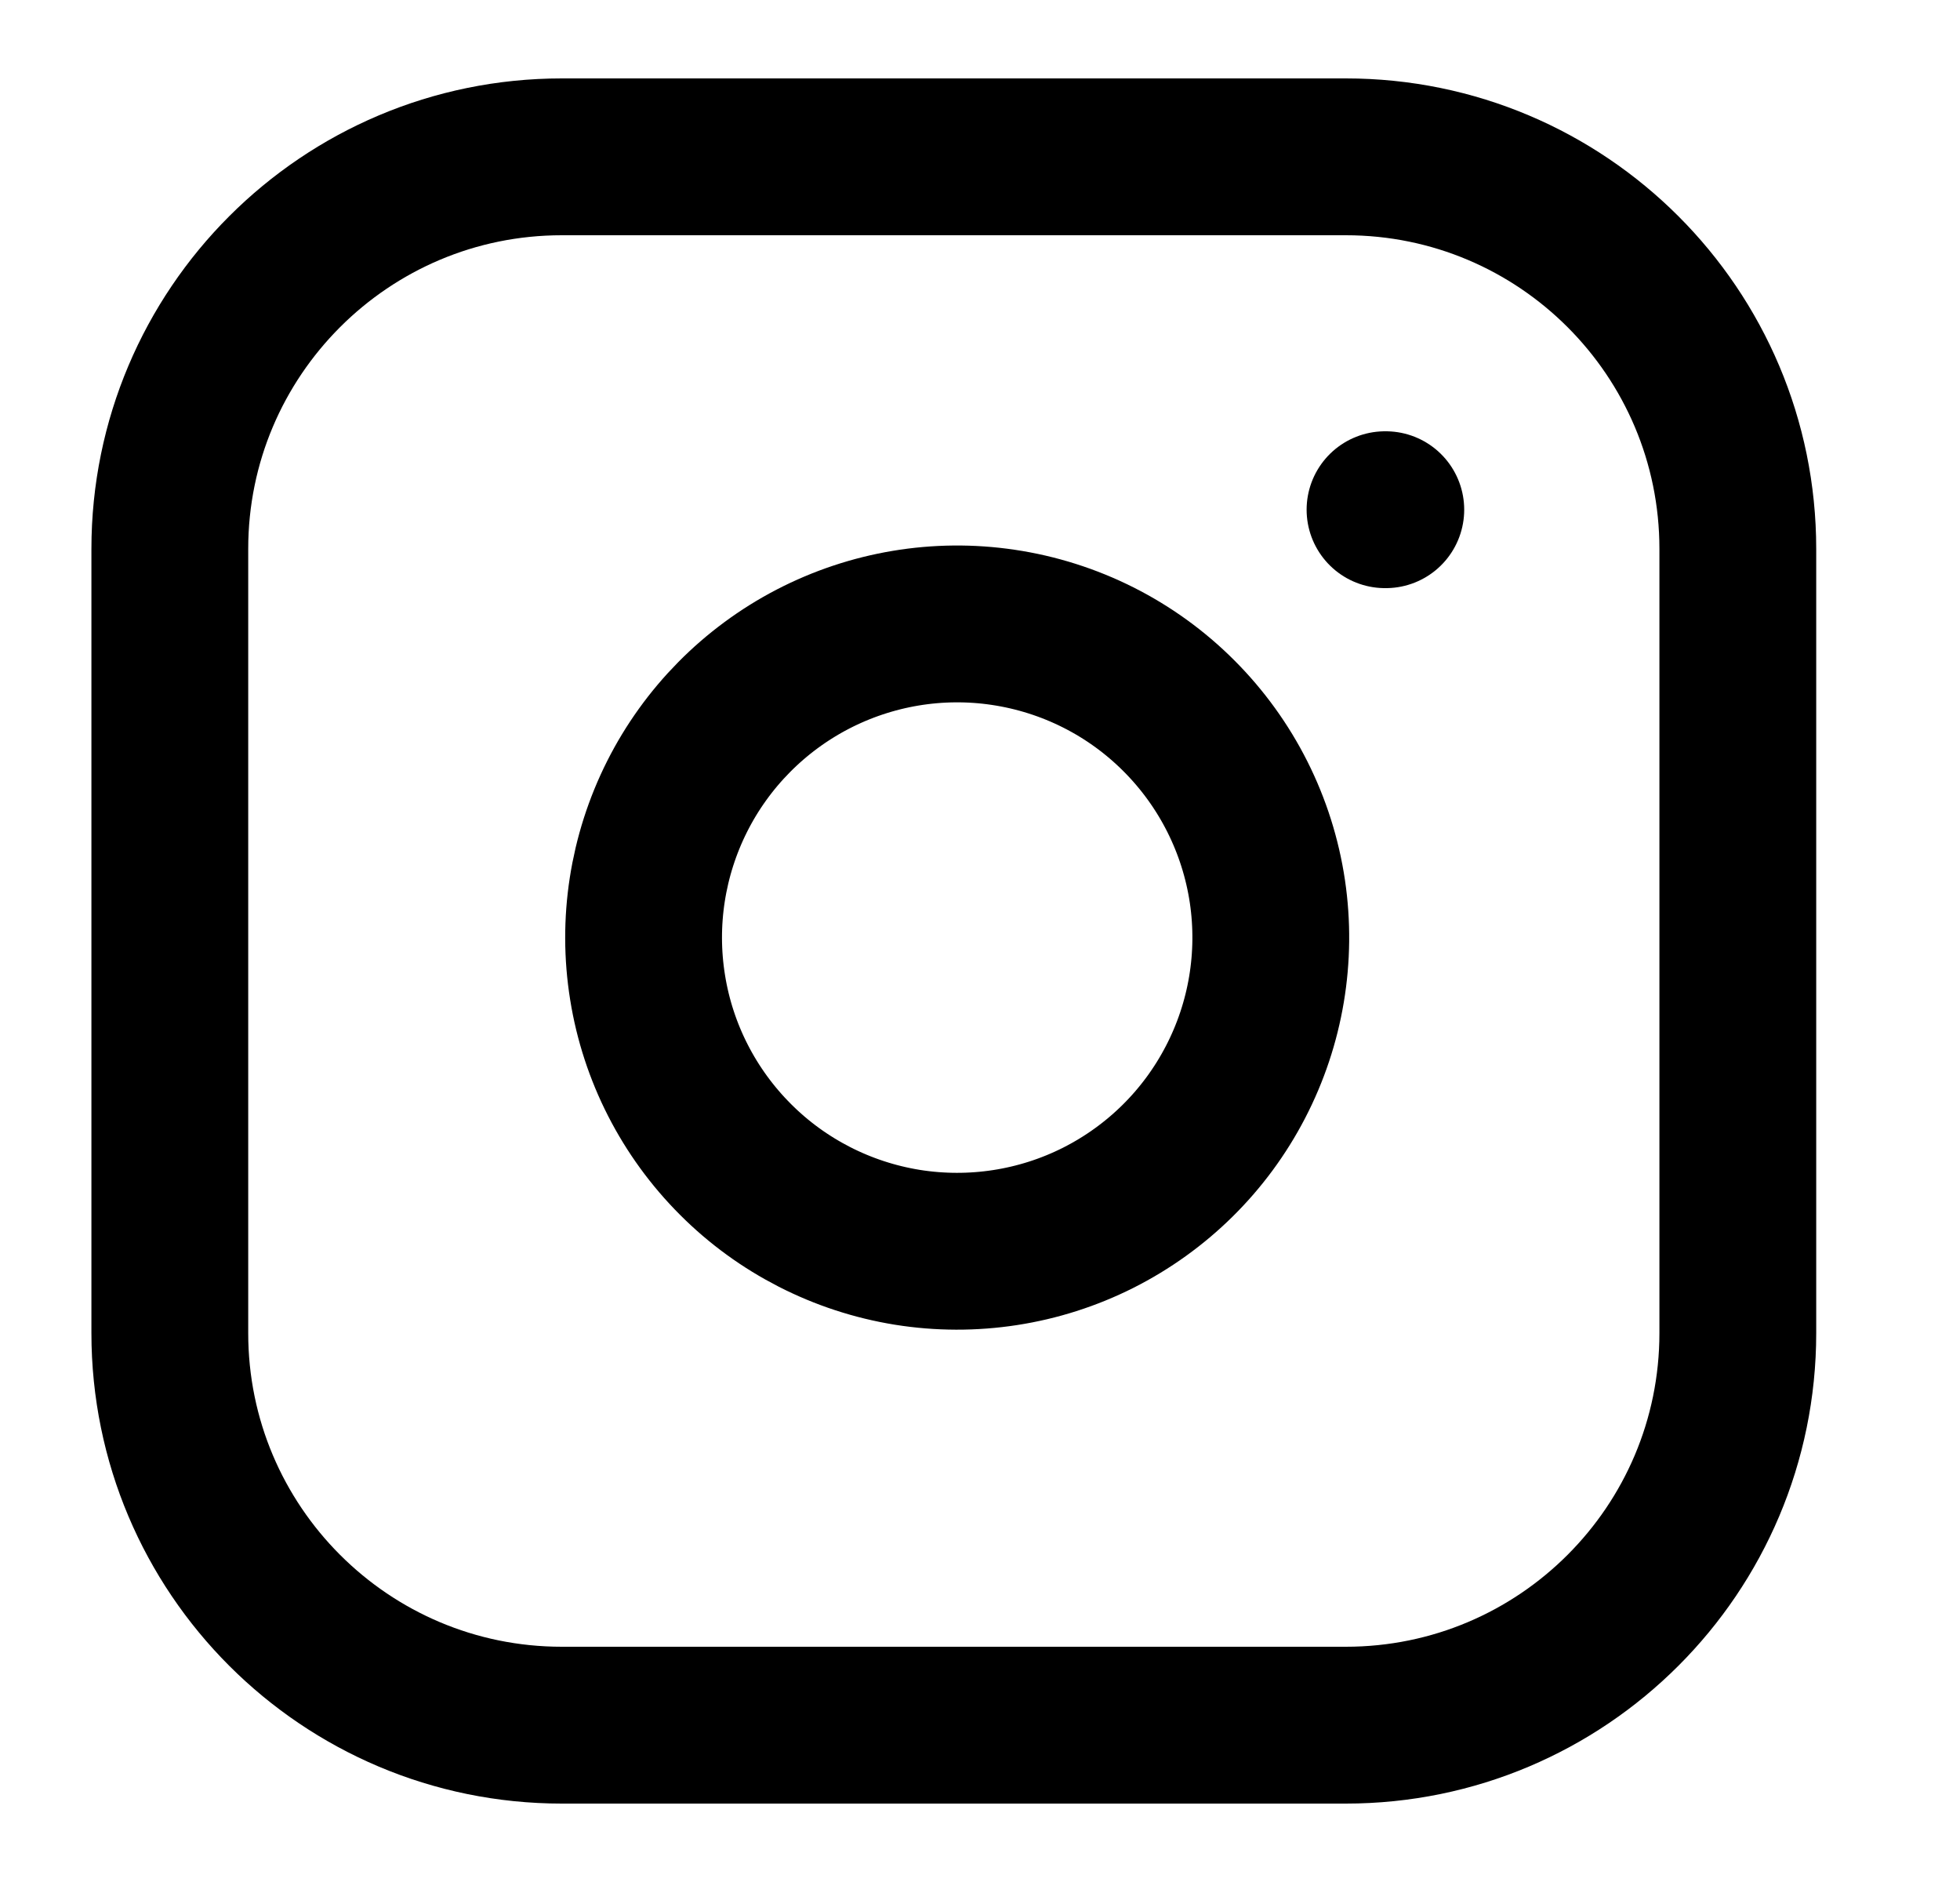 <svg width="25" height="24" viewBox="0 0 25 24" fill="none" xmlns="http://www.w3.org/2000/svg">
<g id="Footer instagram logo">
<path id="Vector" d="M17.166 2H7.166C4.405 2 2.166 4.239 2.166 7V17C2.166 19.761 4.405 22 7.166 22H17.166C19.927 22 22.166 19.761 22.166 17V7C22.166 4.239 19.927 2 17.166 2Z" stroke="black" stroke-width="2" stroke-linecap="round" stroke-linejoin="round"/>
<path id="Vector_2" d="M16.166 11.37C16.289 12.202 16.147 13.052 15.759 13.799C15.372 14.546 14.759 15.151 14.007 15.53C13.256 15.908 12.404 16.039 11.573 15.906C10.743 15.772 9.975 15.38 9.381 14.785C8.786 14.19 8.393 13.423 8.26 12.592C8.126 11.761 8.258 10.91 8.636 10.158C9.014 9.407 9.62 8.794 10.367 8.406C11.114 8.019 11.963 7.876 12.796 8C13.645 8.126 14.431 8.521 15.037 9.128C15.644 9.735 16.04 10.521 16.166 11.37Z" stroke="black" stroke-width="2" stroke-linecap="round" stroke-linejoin="round"/>
<path id="Vector_3" d="M17.666 6.5H17.676" stroke="black" stroke-width="2" stroke-linecap="round" stroke-linejoin="round"/>
</g>
</svg>
